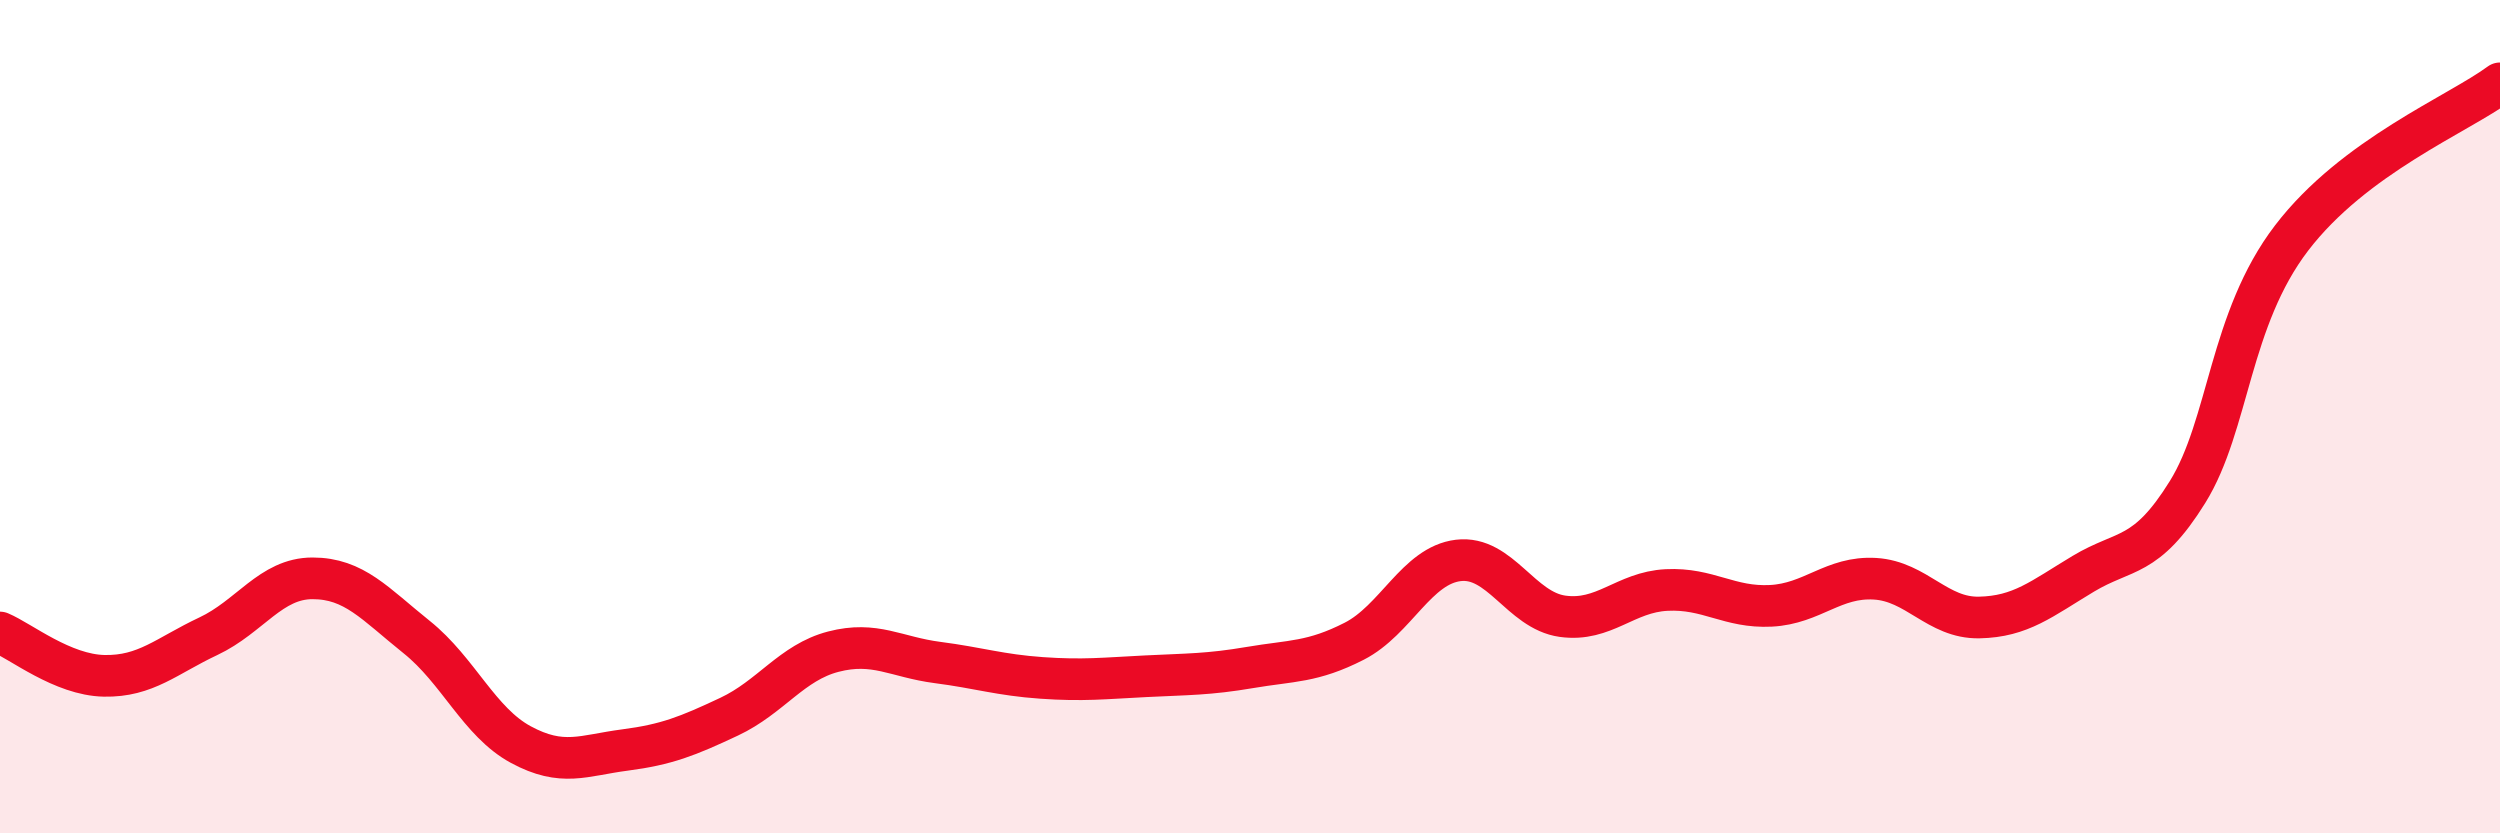 
    <svg width="60" height="20" viewBox="0 0 60 20" xmlns="http://www.w3.org/2000/svg">
      <path
        d="M 0,15.18 C 0.5,15.39 1.5,16.2 2.5,16.22 C 3.5,16.24 4,15.74 5,15.27 C 6,14.8 6.5,13.88 7.5,13.88 C 8.5,13.88 9,14.49 10,15.29 C 11,16.09 11.5,17.33 12.5,17.87 C 13.5,18.41 14,18.13 15,18 C 16,17.87 16.5,17.67 17.5,17.2 C 18.5,16.73 19,15.9 20,15.64 C 21,15.38 21.5,15.77 22.5,15.9 C 23.5,16.03 24,16.2 25,16.27 C 26,16.34 26.5,16.28 27.5,16.23 C 28.5,16.18 29,16.19 30,16.02 C 31,15.85 31.5,15.9 32.5,15.39 C 33.5,14.88 34,13.57 35,13.45 C 36,13.33 36.5,14.65 37.5,14.79 C 38.5,14.93 39,14.21 40,14.16 C 41,14.11 41.5,14.59 42.5,14.54 C 43.5,14.49 44,13.83 45,13.89 C 46,13.95 46.5,14.84 47.5,14.82 C 48.5,14.8 49,14.37 50,13.77 C 51,13.17 51.5,13.42 52.5,11.81 C 53.5,10.2 53.5,7.67 55,5.71 C 56.5,3.75 59,2.74 60,2L60 20L0 20Z"
        fill="#EB0A25"
        opacity="0.1"
        stroke-linecap="round"
        stroke-linejoin="round"
      />
      <path
        d="M 0,15.18 C 0.5,15.39 1.5,16.2 2.5,16.22 C 3.5,16.24 4,15.74 5,15.27 C 6,14.8 6.5,13.88 7.5,13.88 C 8.5,13.88 9,14.49 10,15.29 C 11,16.09 11.5,17.33 12.5,17.87 C 13.5,18.41 14,18.13 15,18 C 16,17.87 16.5,17.67 17.5,17.2 C 18.5,16.73 19,15.9 20,15.64 C 21,15.38 21.5,15.77 22.5,15.9 C 23.5,16.03 24,16.2 25,16.27 C 26,16.34 26.5,16.28 27.5,16.23 C 28.5,16.18 29,16.19 30,16.02 C 31,15.85 31.5,15.9 32.5,15.39 C 33.5,14.88 34,13.57 35,13.45 C 36,13.33 36.5,14.65 37.5,14.79 C 38.5,14.93 39,14.21 40,14.16 C 41,14.11 41.5,14.59 42.5,14.54 C 43.5,14.49 44,13.83 45,13.89 C 46,13.95 46.5,14.84 47.5,14.82 C 48.5,14.8 49,14.37 50,13.77 C 51,13.17 51.5,13.42 52.5,11.81 C 53.5,10.2 53.5,7.67 55,5.71 C 56.5,3.75 59,2.74 60,2"
        stroke="#EB0A25"
        stroke-width="1"
        fill="none"
        stroke-linecap="round"
        stroke-linejoin="round"
      />
    </svg>
  